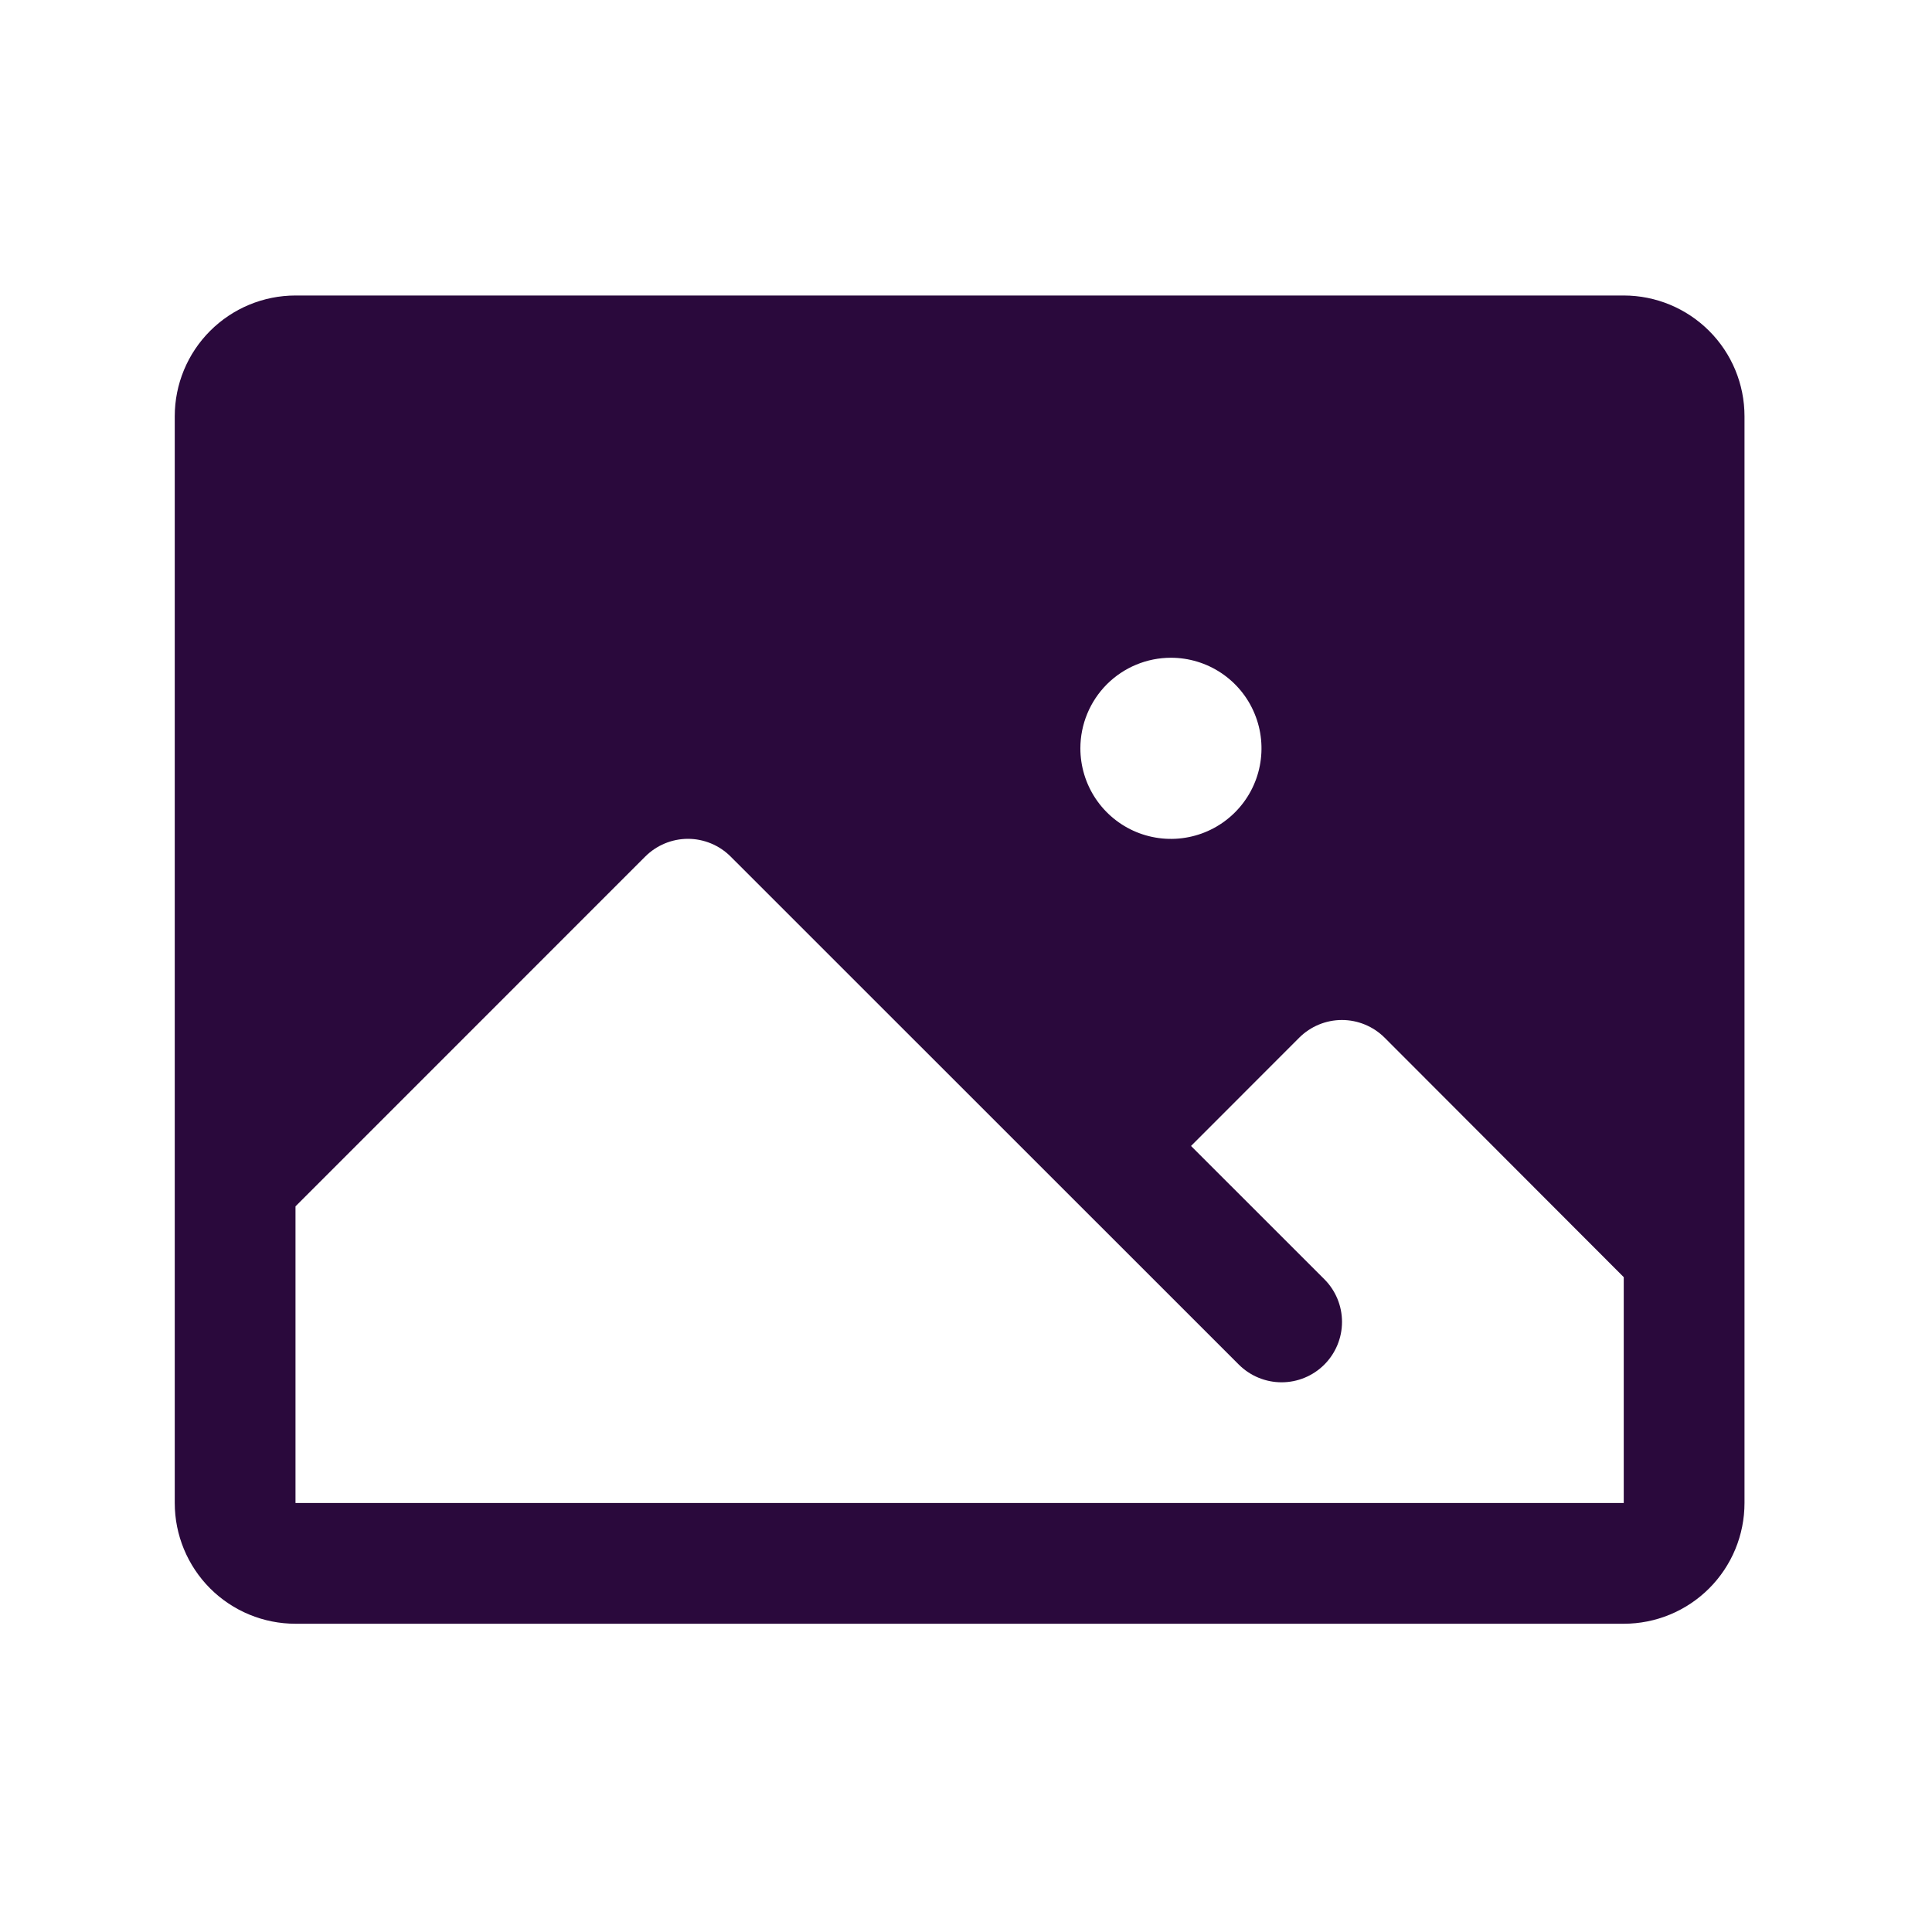 <svg width="40" height="40" viewBox="0 0 40 40" fill="none" xmlns="http://www.w3.org/2000/svg">
<path d="M33.618 6.118H6.118C5.455 6.118 4.819 6.382 4.35 6.851C3.882 7.319 3.618 7.955 3.618 8.618V31.118C3.618 31.781 3.882 32.417 4.35 32.886C4.819 33.355 5.455 33.618 6.118 33.618H33.618C34.281 33.618 34.917 33.355 35.386 32.886C35.855 32.417 36.118 31.781 36.118 31.118V8.618C36.118 7.955 35.855 7.319 35.386 6.851C34.917 6.382 34.281 6.118 33.618 6.118ZM24.243 13.618C24.614 13.618 24.977 13.728 25.285 13.934C25.593 14.14 25.834 14.433 25.975 14.776C26.117 15.118 26.154 15.495 26.082 15.859C26.01 16.223 25.831 16.557 25.569 16.819C25.307 17.081 24.973 17.26 24.609 17.332C24.245 17.405 23.868 17.367 23.526 17.226C23.183 17.084 22.89 16.843 22.684 16.535C22.478 16.227 22.368 15.864 22.368 15.493C22.368 14.996 22.566 14.519 22.917 14.167C23.269 13.816 23.746 13.618 24.243 13.618ZM33.618 31.118H6.118V24.976L13.359 17.734C13.475 17.618 13.613 17.526 13.764 17.463C13.916 17.4 14.079 17.367 14.243 17.367C14.407 17.367 14.57 17.4 14.722 17.463C14.874 17.526 15.011 17.618 15.127 17.734L25.649 28.253C25.884 28.487 26.202 28.619 26.534 28.619C26.866 28.619 27.184 28.487 27.418 28.253C27.653 28.018 27.785 27.7 27.785 27.368C27.785 27.037 27.653 26.718 27.418 26.484L24.659 23.726L26.899 21.484C27.134 21.25 27.452 21.118 27.783 21.118C28.114 21.118 28.432 21.25 28.667 21.484L33.618 26.442V31.118Z" fill="#2A093C"/>
</svg>
